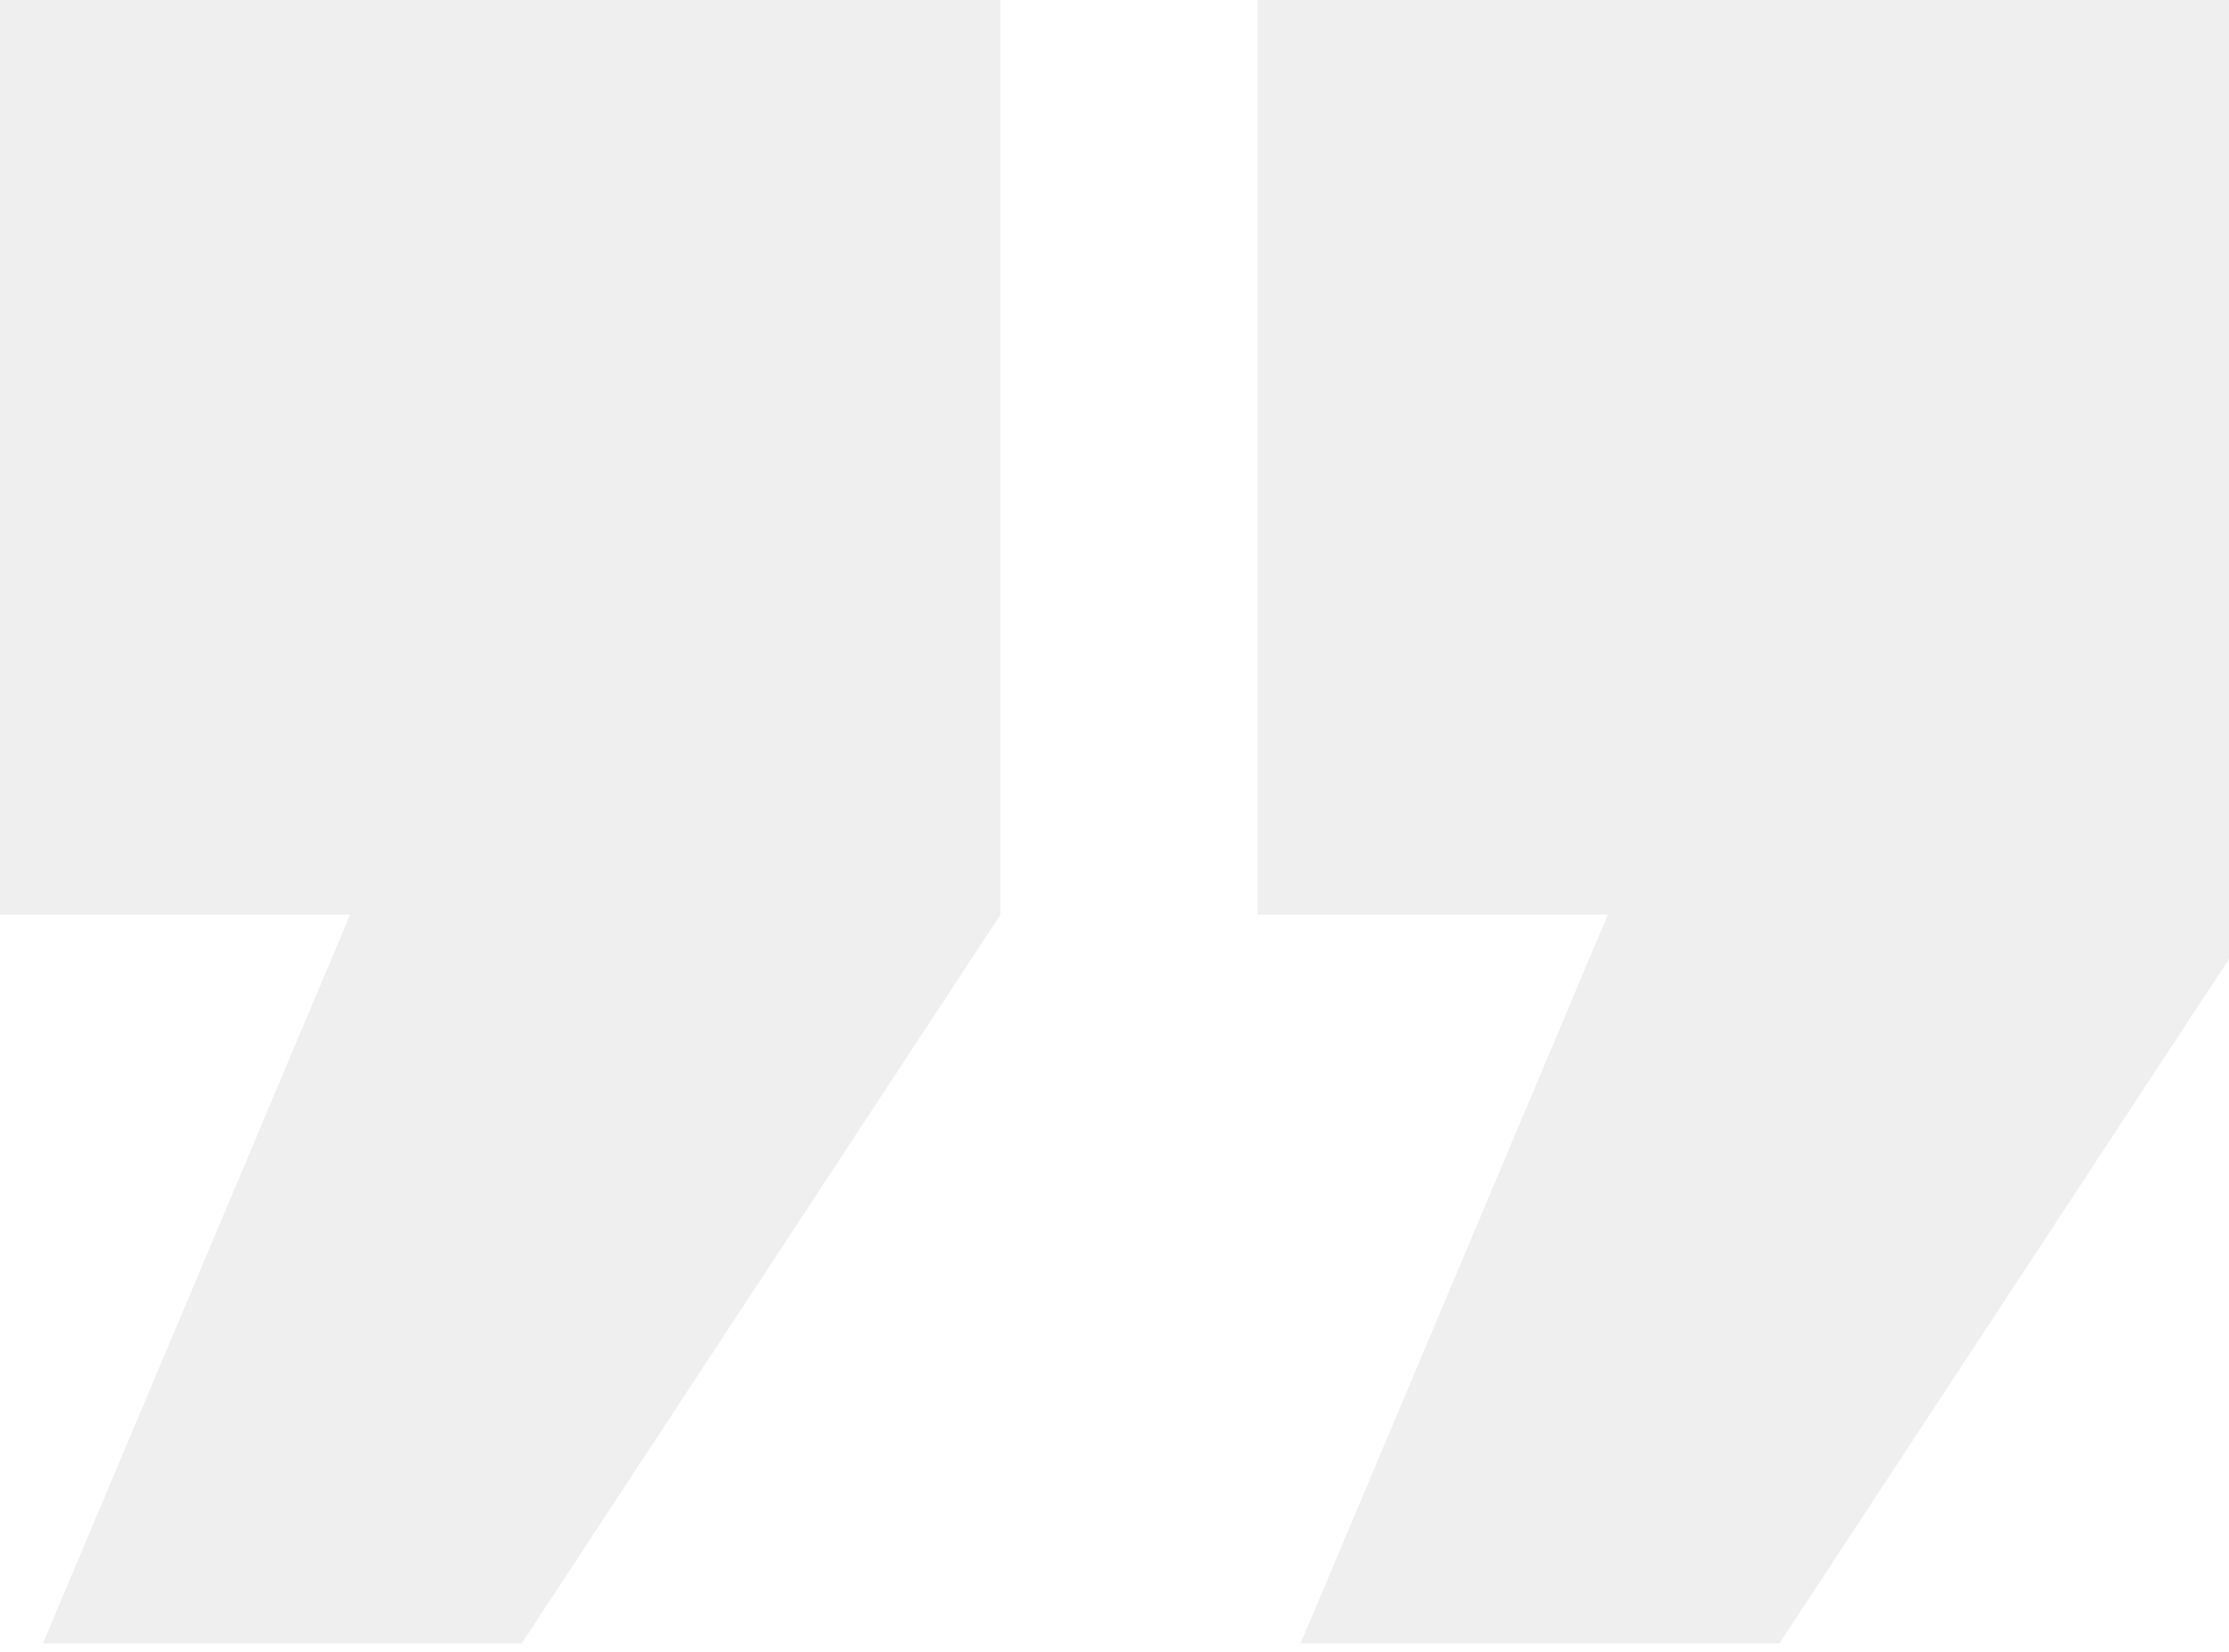 <svg xmlns="http://www.w3.org/2000/svg" width="116" height="86" viewBox="0 0 116 86" fill="none"><path opacity="0.15" d="M117.517 -2.28882e-05V47.602L92.601 85.535H67.684L83.675 47.602H65.453V-2.28882e-05H117.517ZM52.065 -2.28882e-05V47.602L27.148 85.535H2.231L18.223 47.602H0V-2.28882e-05H52.065Z" fill="#9A9494"></path></svg>